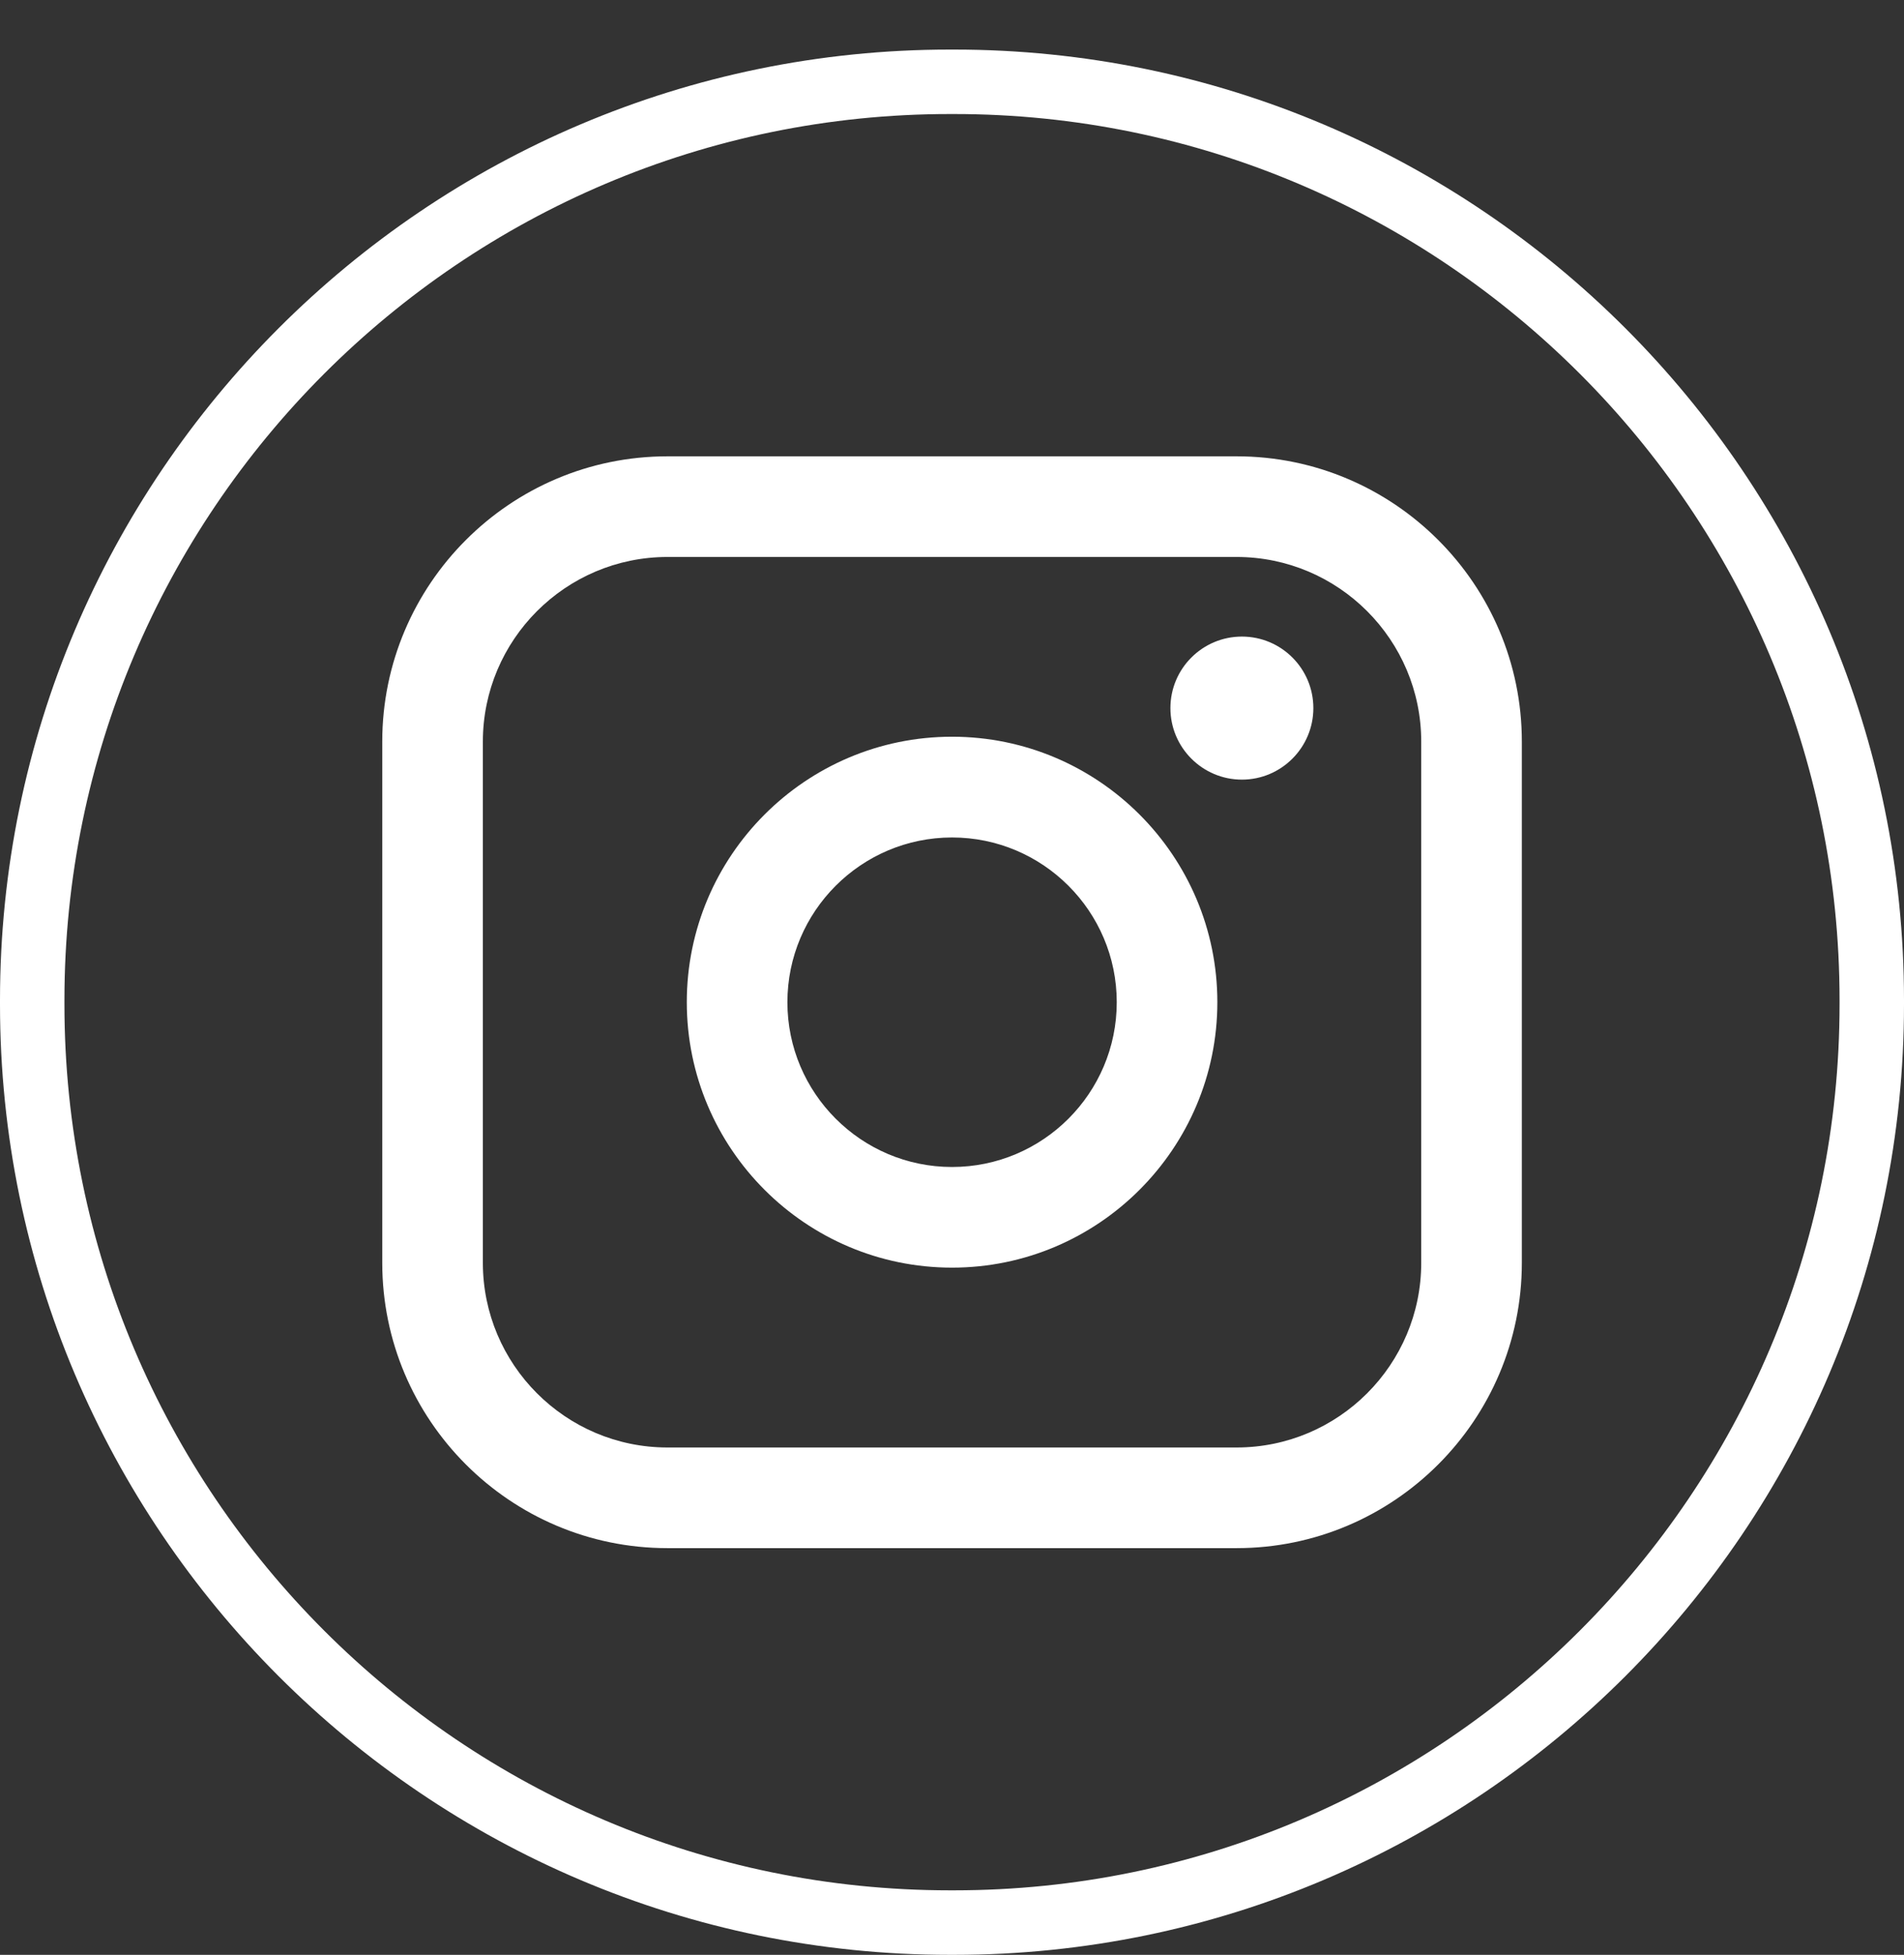 <svg width="38" height="39" viewBox="0 0 38 39" fill="none" xmlns="http://www.w3.org/2000/svg">
<rect x="0" y="0" width="38" height="39" fill="#333333" stroke="none"/>
<path d="M19.042 39H18.958C8.505 39 0 30.493 0 20.036V19.953C0 9.496 8.505 0.989 18.958 0.989H19.042C29.495 0.989 38 9.496 38 19.953V20.036C38 30.493 29.495 39 19.042 39ZM18.958 2.275C9.213 2.275 1.286 10.205 1.286 19.953V20.036C1.286 29.784 9.213 37.713 18.958 37.713H19.042C28.787 37.713 36.714 29.784 36.714 20.036V19.953C36.714 10.205 28.787 2.275 19.042 2.275H18.958Z" fill="white"/>
<path d="M24.681 9.104H13.321C10.182 9.104 7.629 11.658 7.629 14.797V25.193C7.629 28.332 10.182 30.886 13.321 30.886H24.681C27.819 30.886 30.373 28.332 30.373 25.193V14.797C30.373 11.658 27.819 9.104 24.681 9.104ZM9.637 14.797C9.637 12.765 11.29 11.112 13.321 11.112H24.681C26.712 11.112 28.365 12.765 28.365 14.797V25.193C28.365 27.225 26.712 28.878 24.681 28.878H13.321C11.29 28.878 9.637 27.225 9.637 25.193V14.797Z" fill="white"/>
<path d="M19.001 25.29C21.92 25.29 24.296 22.915 24.296 19.994C24.296 17.073 21.921 14.698 19.001 14.698C16.081 14.698 13.707 17.073 13.707 19.994C13.707 22.915 16.081 25.29 19.001 25.29ZM19.001 16.708C20.814 16.708 22.288 18.182 22.288 19.995C22.288 21.808 20.814 23.282 19.001 23.282C17.189 23.282 15.715 21.808 15.715 19.995C15.715 18.182 17.189 16.708 19.001 16.708Z" fill="white"/>
<path d="M24.786 15.554C25.572 15.554 26.212 14.914 26.212 14.127C26.212 13.339 25.573 12.7 24.786 12.7C23.999 12.7 23.359 13.339 23.359 14.127C23.359 14.914 23.999 15.554 24.786 15.554Z" fill="white"/>
</svg>
